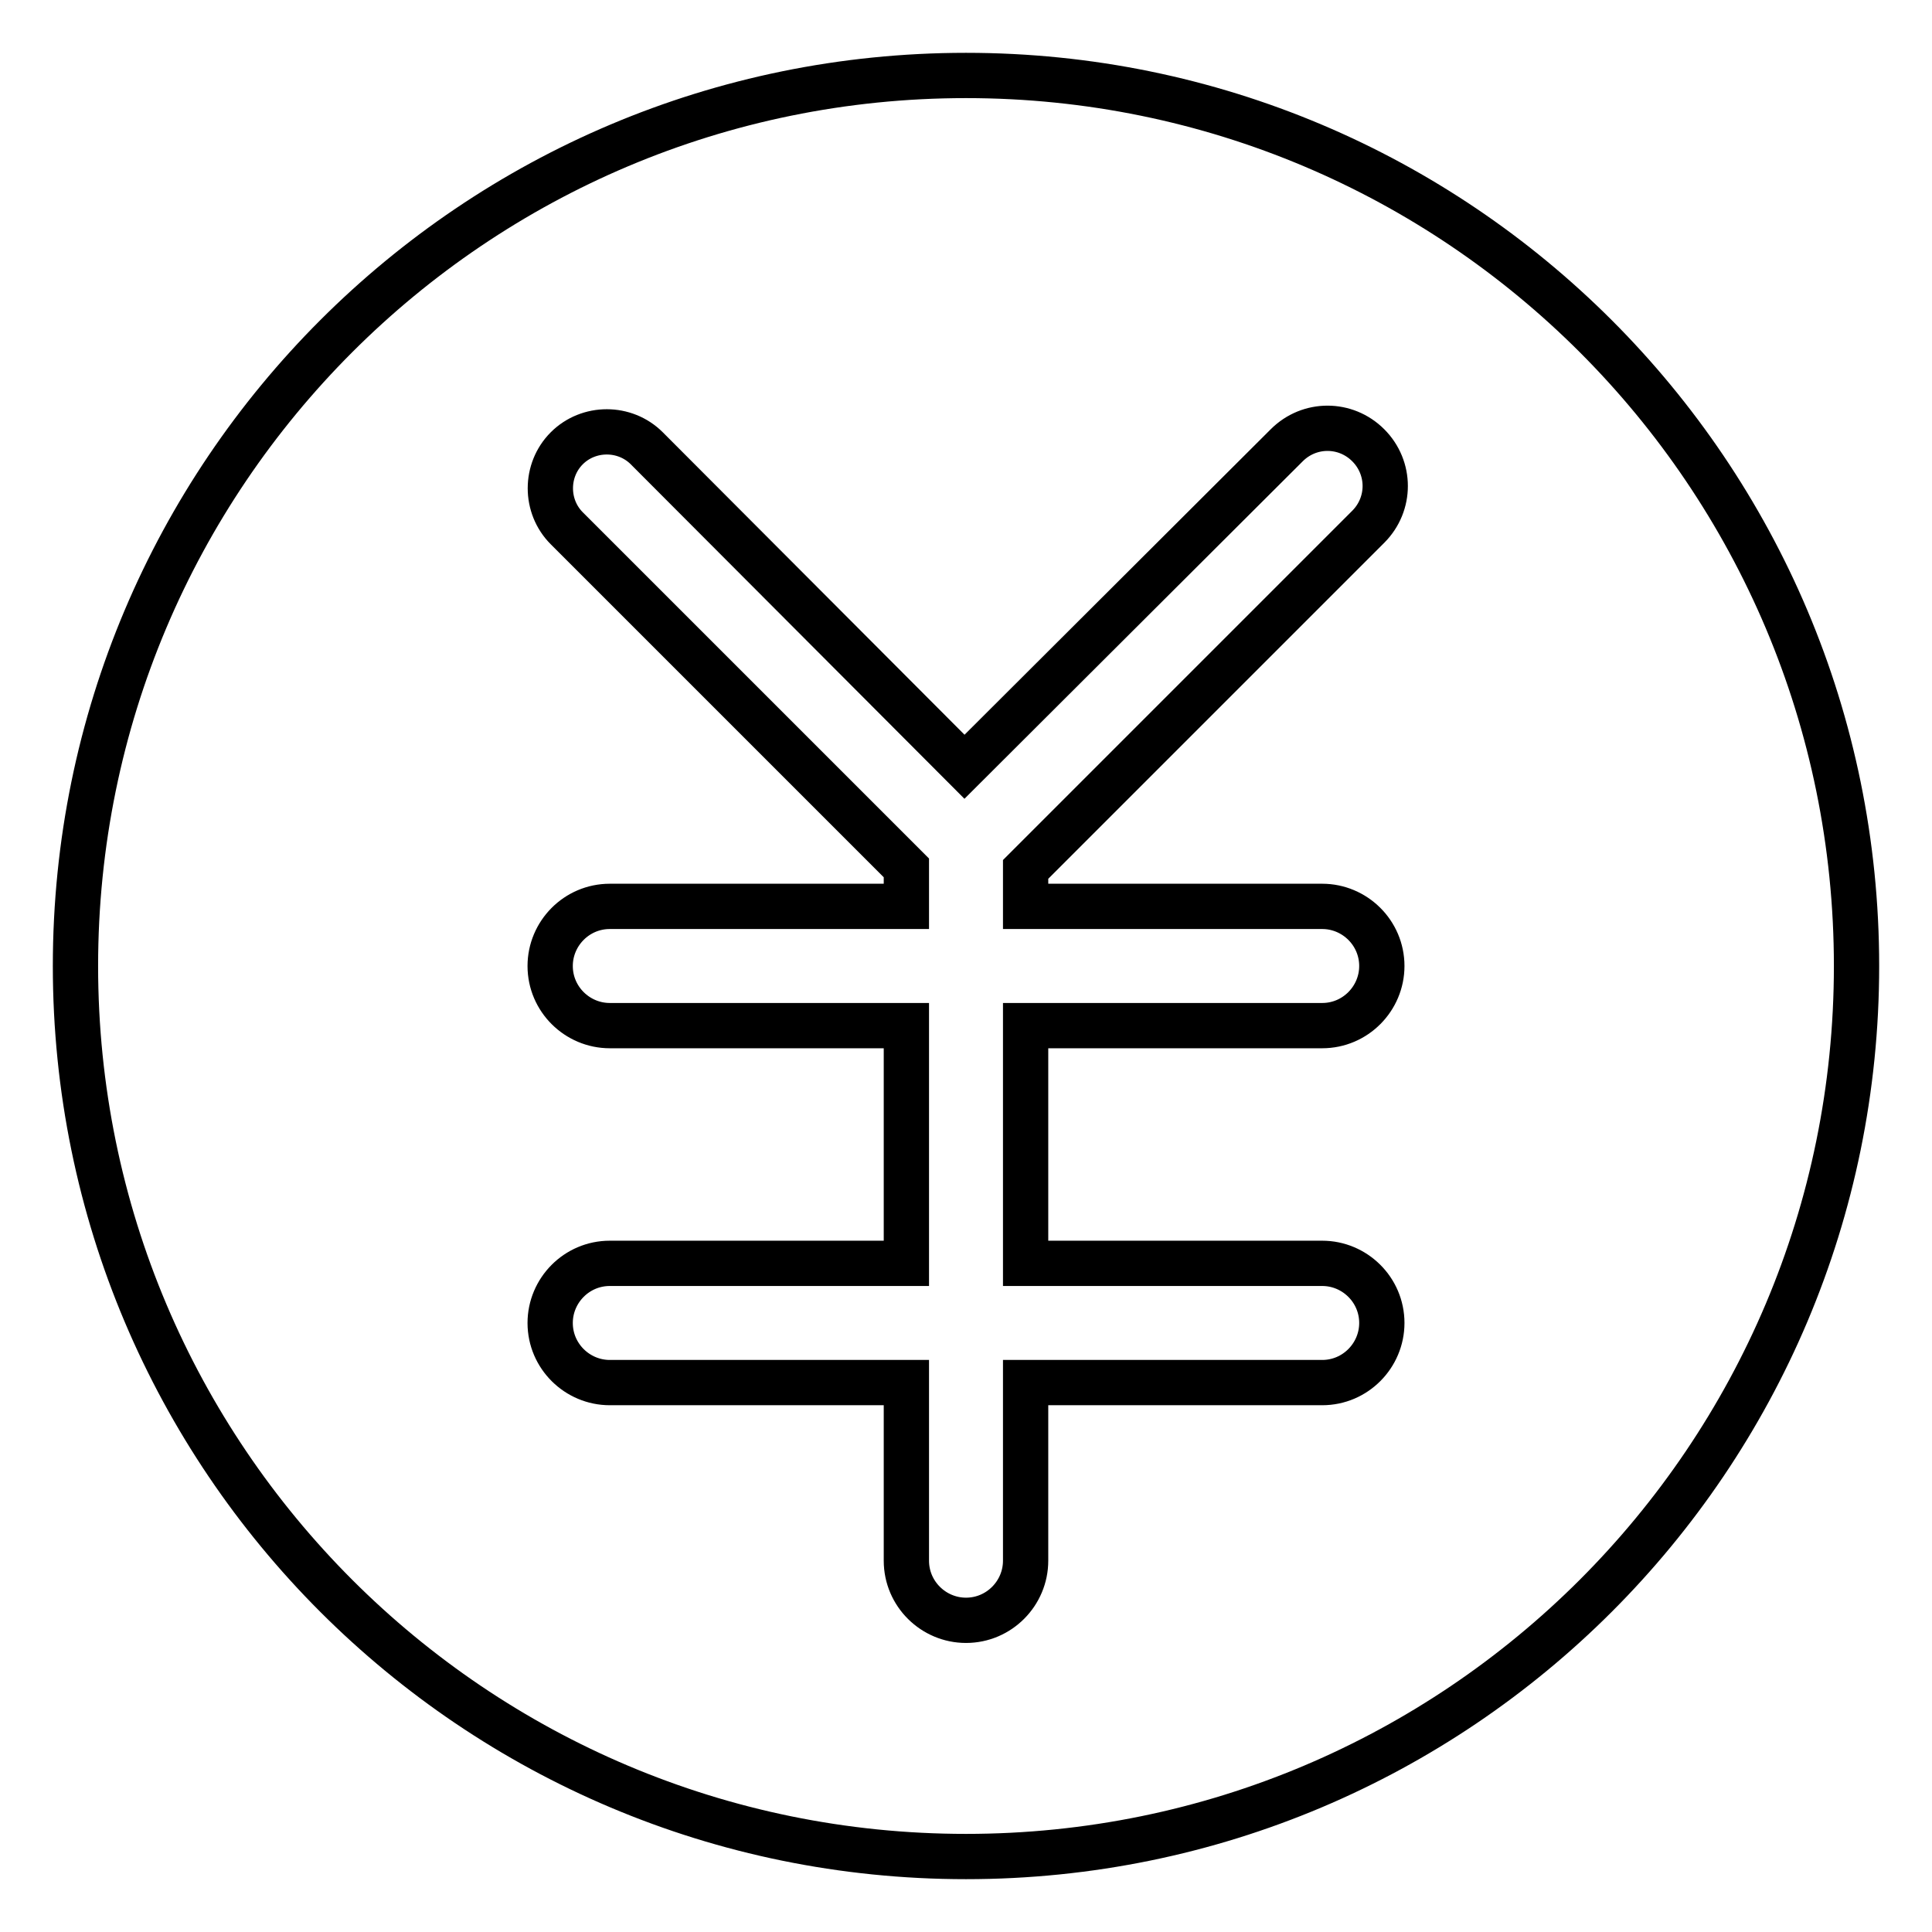 <?xml version="1.0" encoding="utf-8"?>
<!-- Svg Vector Icons : http://www.onlinewebfonts.com/icon -->
<!DOCTYPE svg PUBLIC "-//W3C//DTD SVG 1.1//EN" "http://www.w3.org/Graphics/SVG/1.1/DTD/svg11.dtd">
<svg version="1.1" xmlns="http://www.w3.org/2000/svg" xmlns:xlink="http://www.w3.org/1999/xlink" x="0px" y="0px" viewBox="0 0 256 256" enable-background="new 0 0 256 256" xml:space="preserve">
<g> <path stroke-width="6" fill-opacity="0" stroke="#000000"  d="M128,10C62.8,10,10,62.8,10,128c0,65.2,52.8,118,118,118c65.2,0,118-52.8,118-118C246,62.8,193.2,10,128,10 z M175.2,120.1c4.3,0,7.9,3.5,7.9,7.9c0,4.3-3.5,7.9-7.9,7.9h-39.3v31.5h39.3c4.3,0,7.9,3.5,7.9,7.9c0,4.3-3.5,7.9-7.9,7.9h-39.3 v23.6c0,4.3-3.5,7.9-7.9,7.9c-4.3,0-7.9-3.5-7.9-7.9v-23.6H80.8c-4.3,0-7.9-3.5-7.9-7.9c0-4.3,3.5-7.9,7.9-7.9h39.3v-31.5H80.8 c-4.3,0-7.9-3.5-7.9-7.9c0-4.3,3.5-7.9,7.9-7.9h39.3V115l-45-45c-2.9-2.9-2.9-7.7,0-10.6c2.9-2.9,7.7-2.9,10.6,0l42.1,42.2 L170.5,59c3-3,7.8-3,10.8,0c3,3,3,7.8,0,10.8l-45.4,45.4v4.9H175.2z"/></g>
</svg>